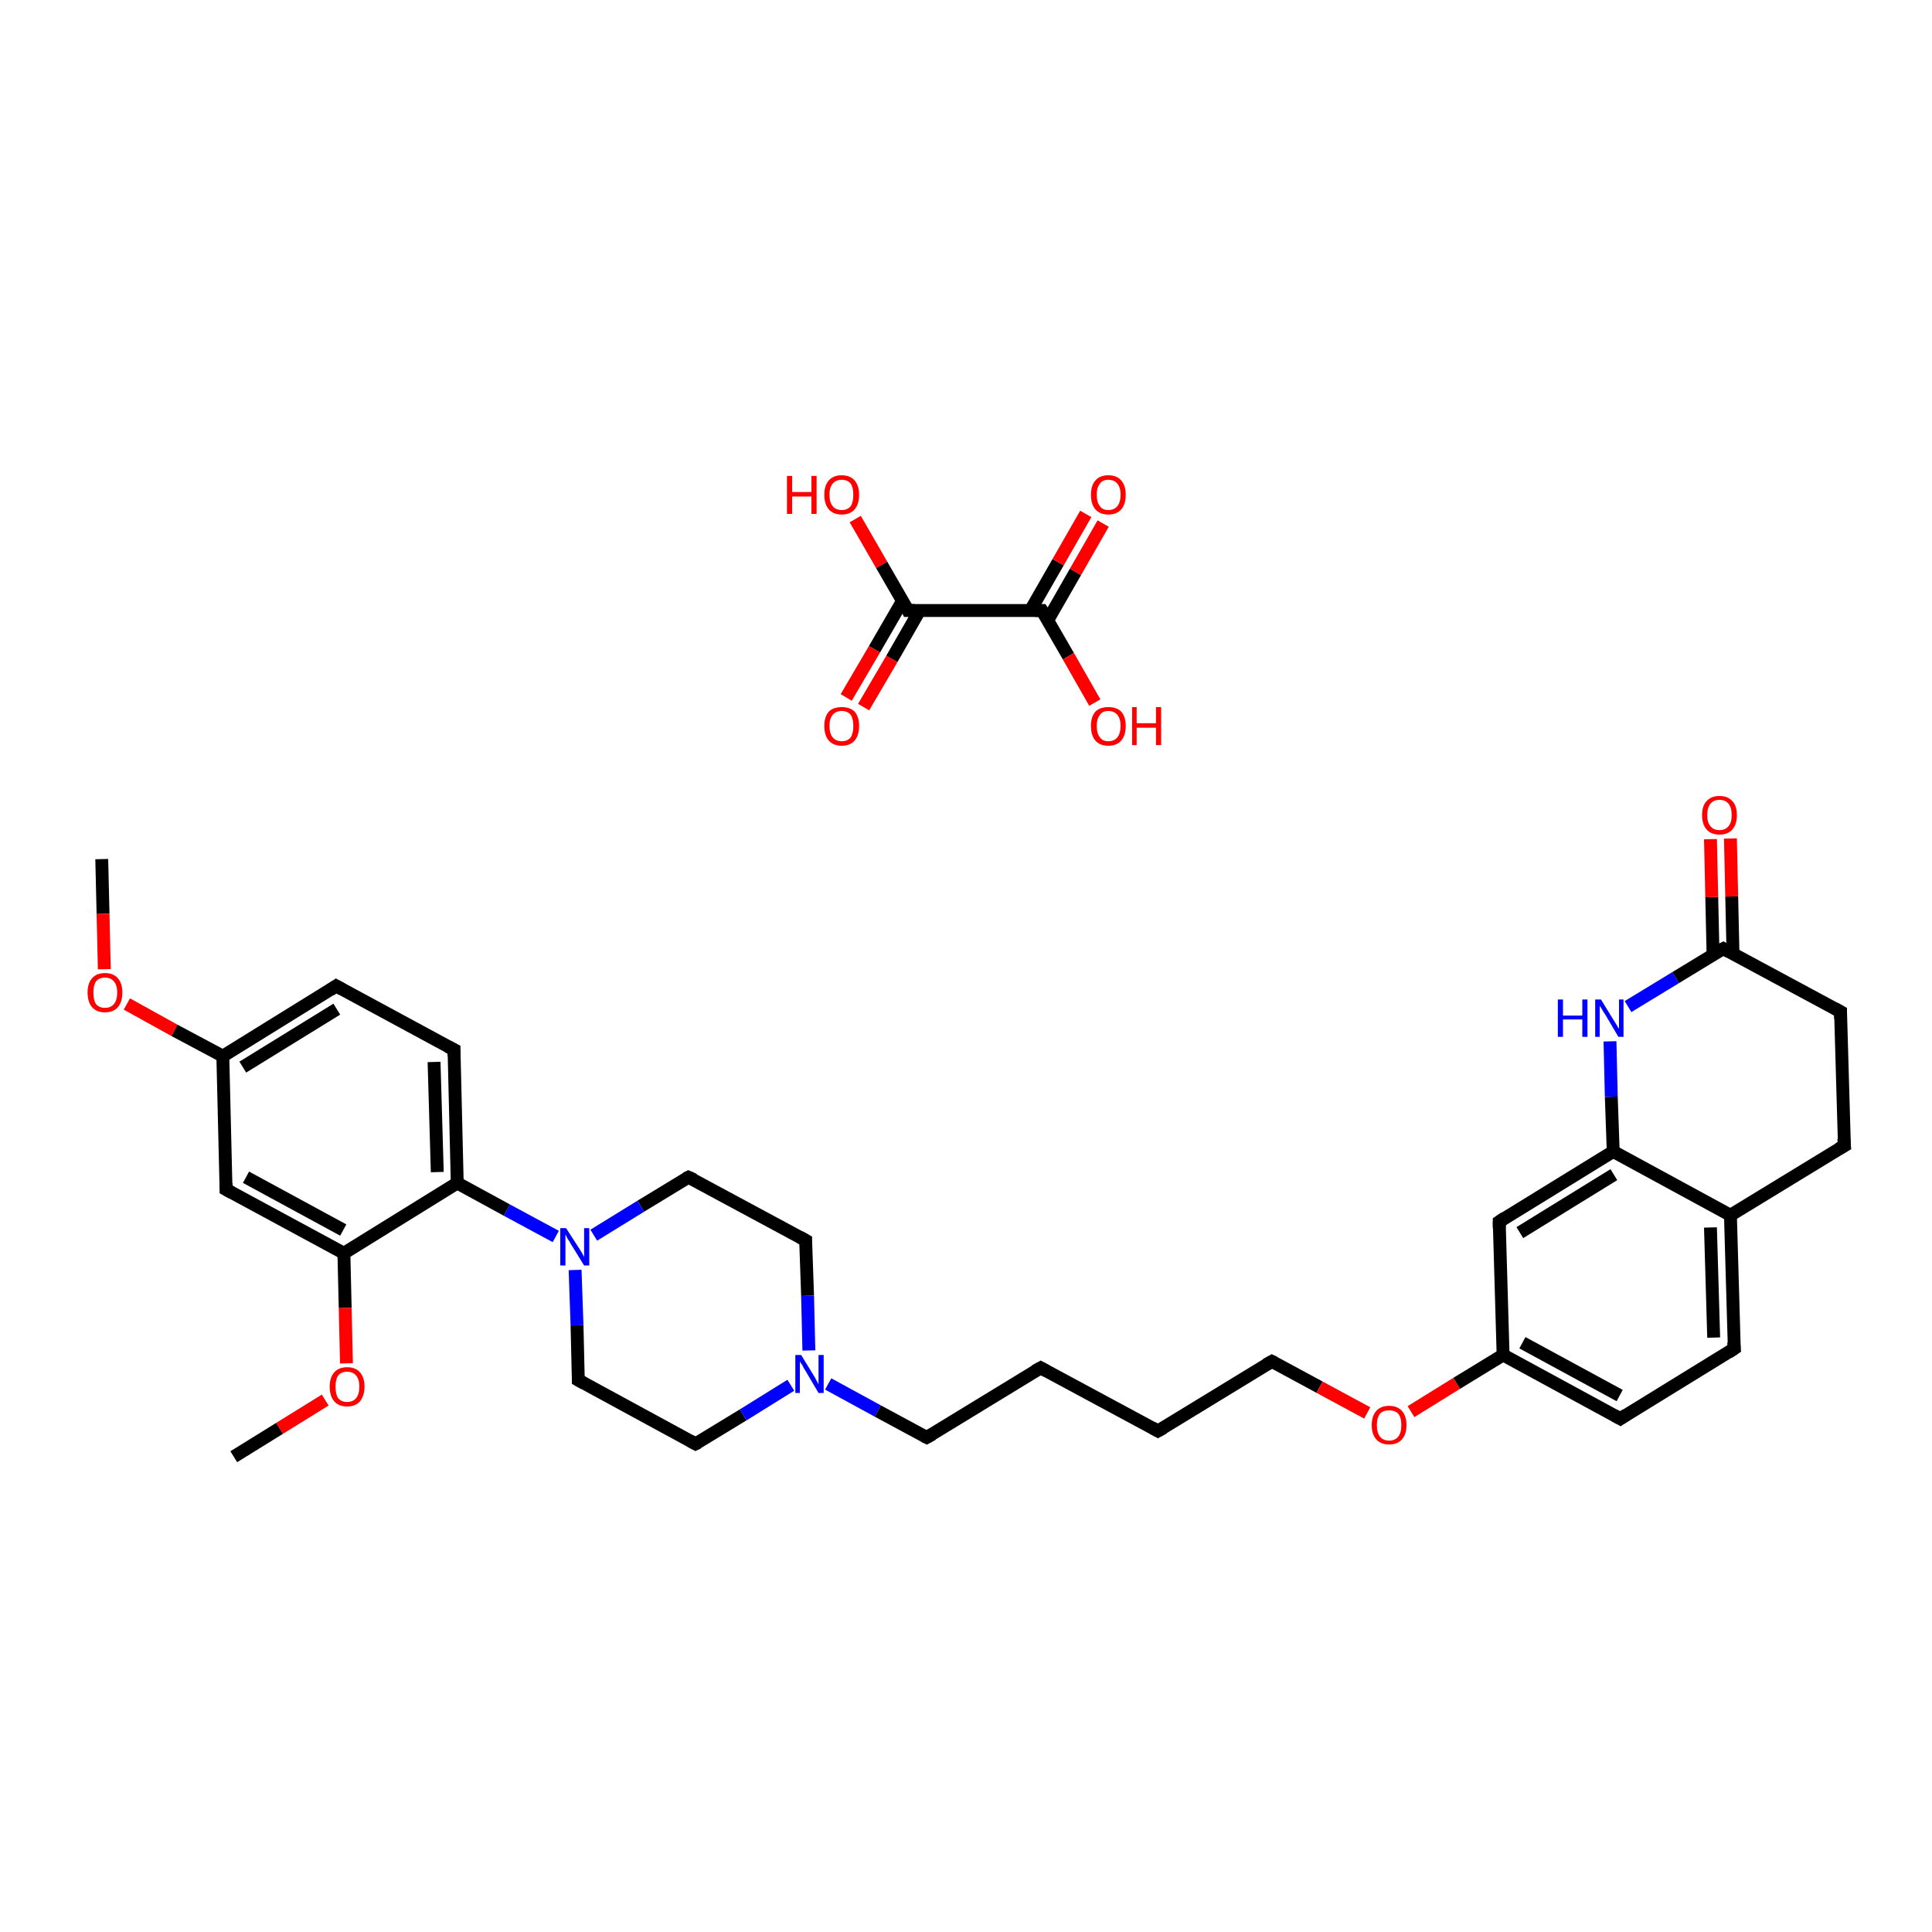 <?xml version='1.0' encoding='iso-8859-1'?>
<svg version='1.1' baseProfile='full'
              xmlns='http://www.w3.org/2000/svg'
                      xmlns:rdkit='http://www.rdkit.org/xml'
                      xmlns:xlink='http://www.w3.org/1999/xlink'
                  xml:space='preserve'
width='300px' height='300px' viewBox='0 0 300 300'>
<!-- END OF HEADER -->
<rect style='opacity:1.0;fill:#FFFFFF;stroke:none' width='300.0' height='300.0' x='0.0' y='0.0'> </rect>
<path class='bond-0 atom-0 atom-1' d='M 15.8,133.4 L 16.0,141.9' style='fill:none;fill-rule:evenodd;stroke:#000000;stroke-width:2.0px;stroke-linecap:butt;stroke-linejoin:miter;stroke-opacity:1' />
<path class='bond-0 atom-0 atom-1' d='M 16.0,141.9 L 16.2,150.5' style='fill:none;fill-rule:evenodd;stroke:#FF0000;stroke-width:2.0px;stroke-linecap:butt;stroke-linejoin:miter;stroke-opacity:1' />
<path class='bond-1 atom-1 atom-2' d='M 19.7,155.9 L 27.1,160.0' style='fill:none;fill-rule:evenodd;stroke:#FF0000;stroke-width:2.0px;stroke-linecap:butt;stroke-linejoin:miter;stroke-opacity:1' />
<path class='bond-1 atom-1 atom-2' d='M 27.1,160.0 L 34.6,164.0' style='fill:none;fill-rule:evenodd;stroke:#000000;stroke-width:2.0px;stroke-linecap:butt;stroke-linejoin:miter;stroke-opacity:1' />
<path class='bond-2 atom-2 atom-3' d='M 34.6,164.0 L 52.2,153.1' style='fill:none;fill-rule:evenodd;stroke:#000000;stroke-width:2.0px;stroke-linecap:butt;stroke-linejoin:miter;stroke-opacity:1' />
<path class='bond-2 atom-2 atom-3' d='M 37.7,165.7 L 52.3,156.7' style='fill:none;fill-rule:evenodd;stroke:#000000;stroke-width:2.0px;stroke-linecap:butt;stroke-linejoin:miter;stroke-opacity:1' />
<path class='bond-3 atom-3 atom-4' d='M 52.2,153.1 L 70.5,163.0' style='fill:none;fill-rule:evenodd;stroke:#000000;stroke-width:2.0px;stroke-linecap:butt;stroke-linejoin:miter;stroke-opacity:1' />
<path class='bond-4 atom-4 atom-5' d='M 70.5,163.0 L 71.0,183.7' style='fill:none;fill-rule:evenodd;stroke:#000000;stroke-width:2.0px;stroke-linecap:butt;stroke-linejoin:miter;stroke-opacity:1' />
<path class='bond-4 atom-4 atom-5' d='M 67.4,164.9 L 67.9,182.0' style='fill:none;fill-rule:evenodd;stroke:#000000;stroke-width:2.0px;stroke-linecap:butt;stroke-linejoin:miter;stroke-opacity:1' />
<path class='bond-5 atom-5 atom-6' d='M 71.0,183.7 L 78.7,187.9' style='fill:none;fill-rule:evenodd;stroke:#000000;stroke-width:2.0px;stroke-linecap:butt;stroke-linejoin:miter;stroke-opacity:1' />
<path class='bond-5 atom-5 atom-6' d='M 78.7,187.9 L 86.3,192.0' style='fill:none;fill-rule:evenodd;stroke:#0000FF;stroke-width:2.0px;stroke-linecap:butt;stroke-linejoin:miter;stroke-opacity:1' />
<path class='bond-6 atom-6 atom-7' d='M 89.3,197.2 L 89.6,205.8' style='fill:none;fill-rule:evenodd;stroke:#0000FF;stroke-width:2.0px;stroke-linecap:butt;stroke-linejoin:miter;stroke-opacity:1' />
<path class='bond-6 atom-6 atom-7' d='M 89.6,205.8 L 89.8,214.3' style='fill:none;fill-rule:evenodd;stroke:#000000;stroke-width:2.0px;stroke-linecap:butt;stroke-linejoin:miter;stroke-opacity:1' />
<path class='bond-7 atom-7 atom-8' d='M 89.8,214.3 L 108.0,224.2' style='fill:none;fill-rule:evenodd;stroke:#000000;stroke-width:2.0px;stroke-linecap:butt;stroke-linejoin:miter;stroke-opacity:1' />
<path class='bond-8 atom-8 atom-9' d='M 108.0,224.2 L 115.4,219.7' style='fill:none;fill-rule:evenodd;stroke:#000000;stroke-width:2.0px;stroke-linecap:butt;stroke-linejoin:miter;stroke-opacity:1' />
<path class='bond-8 atom-8 atom-9' d='M 115.4,219.7 L 122.8,215.1' style='fill:none;fill-rule:evenodd;stroke:#0000FF;stroke-width:2.0px;stroke-linecap:butt;stroke-linejoin:miter;stroke-opacity:1' />
<path class='bond-9 atom-9 atom-10' d='M 128.6,214.9 L 136.3,219.1' style='fill:none;fill-rule:evenodd;stroke:#0000FF;stroke-width:2.0px;stroke-linecap:butt;stroke-linejoin:miter;stroke-opacity:1' />
<path class='bond-9 atom-9 atom-10' d='M 136.3,219.1 L 143.9,223.2' style='fill:none;fill-rule:evenodd;stroke:#000000;stroke-width:2.0px;stroke-linecap:butt;stroke-linejoin:miter;stroke-opacity:1' />
<path class='bond-10 atom-10 atom-11' d='M 143.9,223.2 L 161.6,212.4' style='fill:none;fill-rule:evenodd;stroke:#000000;stroke-width:2.0px;stroke-linecap:butt;stroke-linejoin:miter;stroke-opacity:1' />
<path class='bond-11 atom-11 atom-12' d='M 161.6,212.4 L 179.8,222.2' style='fill:none;fill-rule:evenodd;stroke:#000000;stroke-width:2.0px;stroke-linecap:butt;stroke-linejoin:miter;stroke-opacity:1' />
<path class='bond-12 atom-12 atom-13' d='M 179.8,222.2 L 197.5,211.4' style='fill:none;fill-rule:evenodd;stroke:#000000;stroke-width:2.0px;stroke-linecap:butt;stroke-linejoin:miter;stroke-opacity:1' />
<path class='bond-13 atom-13 atom-14' d='M 197.5,211.4 L 204.9,215.4' style='fill:none;fill-rule:evenodd;stroke:#000000;stroke-width:2.0px;stroke-linecap:butt;stroke-linejoin:miter;stroke-opacity:1' />
<path class='bond-13 atom-13 atom-14' d='M 204.9,215.4 L 212.3,219.4' style='fill:none;fill-rule:evenodd;stroke:#FF0000;stroke-width:2.0px;stroke-linecap:butt;stroke-linejoin:miter;stroke-opacity:1' />
<path class='bond-14 atom-14 atom-15' d='M 219.1,219.2 L 226.2,214.8' style='fill:none;fill-rule:evenodd;stroke:#FF0000;stroke-width:2.0px;stroke-linecap:butt;stroke-linejoin:miter;stroke-opacity:1' />
<path class='bond-14 atom-14 atom-15' d='M 226.2,214.8 L 233.4,210.4' style='fill:none;fill-rule:evenodd;stroke:#000000;stroke-width:2.0px;stroke-linecap:butt;stroke-linejoin:miter;stroke-opacity:1' />
<path class='bond-15 atom-15 atom-16' d='M 233.4,210.4 L 251.6,220.3' style='fill:none;fill-rule:evenodd;stroke:#000000;stroke-width:2.0px;stroke-linecap:butt;stroke-linejoin:miter;stroke-opacity:1' />
<path class='bond-15 atom-15 atom-16' d='M 236.4,208.5 L 251.5,216.7' style='fill:none;fill-rule:evenodd;stroke:#000000;stroke-width:2.0px;stroke-linecap:butt;stroke-linejoin:miter;stroke-opacity:1' />
<path class='bond-16 atom-16 atom-17' d='M 251.6,220.3 L 269.3,209.4' style='fill:none;fill-rule:evenodd;stroke:#000000;stroke-width:2.0px;stroke-linecap:butt;stroke-linejoin:miter;stroke-opacity:1' />
<path class='bond-17 atom-17 atom-18' d='M 269.3,209.4 L 268.7,188.7' style='fill:none;fill-rule:evenodd;stroke:#000000;stroke-width:2.0px;stroke-linecap:butt;stroke-linejoin:miter;stroke-opacity:1' />
<path class='bond-17 atom-17 atom-18' d='M 266.1,207.7 L 265.6,190.6' style='fill:none;fill-rule:evenodd;stroke:#000000;stroke-width:2.0px;stroke-linecap:butt;stroke-linejoin:miter;stroke-opacity:1' />
<path class='bond-18 atom-18 atom-19' d='M 268.7,188.7 L 250.5,178.8' style='fill:none;fill-rule:evenodd;stroke:#000000;stroke-width:2.0px;stroke-linecap:butt;stroke-linejoin:miter;stroke-opacity:1' />
<path class='bond-19 atom-19 atom-20' d='M 250.5,178.8 L 232.8,189.7' style='fill:none;fill-rule:evenodd;stroke:#000000;stroke-width:2.0px;stroke-linecap:butt;stroke-linejoin:miter;stroke-opacity:1' />
<path class='bond-19 atom-19 atom-20' d='M 250.6,182.4 L 236.0,191.4' style='fill:none;fill-rule:evenodd;stroke:#000000;stroke-width:2.0px;stroke-linecap:butt;stroke-linejoin:miter;stroke-opacity:1' />
<path class='bond-20 atom-19 atom-21' d='M 250.5,178.8 L 250.2,170.3' style='fill:none;fill-rule:evenodd;stroke:#000000;stroke-width:2.0px;stroke-linecap:butt;stroke-linejoin:miter;stroke-opacity:1' />
<path class='bond-20 atom-19 atom-21' d='M 250.2,170.3 L 250.0,161.7' style='fill:none;fill-rule:evenodd;stroke:#0000FF;stroke-width:2.0px;stroke-linecap:butt;stroke-linejoin:miter;stroke-opacity:1' />
<path class='bond-21 atom-21 atom-22' d='M 252.8,156.3 L 260.2,151.8' style='fill:none;fill-rule:evenodd;stroke:#0000FF;stroke-width:2.0px;stroke-linecap:butt;stroke-linejoin:miter;stroke-opacity:1' />
<path class='bond-21 atom-21 atom-22' d='M 260.2,151.8 L 267.6,147.3' style='fill:none;fill-rule:evenodd;stroke:#000000;stroke-width:2.0px;stroke-linecap:butt;stroke-linejoin:miter;stroke-opacity:1' />
<path class='bond-22 atom-22 atom-23' d='M 269.1,148.1 L 268.9,139.2' style='fill:none;fill-rule:evenodd;stroke:#000000;stroke-width:2.0px;stroke-linecap:butt;stroke-linejoin:miter;stroke-opacity:1' />
<path class='bond-22 atom-22 atom-23' d='M 268.9,139.2 L 268.7,130.2' style='fill:none;fill-rule:evenodd;stroke:#FF0000;stroke-width:2.0px;stroke-linecap:butt;stroke-linejoin:miter;stroke-opacity:1' />
<path class='bond-22 atom-22 atom-23' d='M 266.0,148.2 L 265.8,139.3' style='fill:none;fill-rule:evenodd;stroke:#000000;stroke-width:2.0px;stroke-linecap:butt;stroke-linejoin:miter;stroke-opacity:1' />
<path class='bond-22 atom-22 atom-23' d='M 265.8,139.3 L 265.6,130.3' style='fill:none;fill-rule:evenodd;stroke:#FF0000;stroke-width:2.0px;stroke-linecap:butt;stroke-linejoin:miter;stroke-opacity:1' />
<path class='bond-23 atom-22 atom-24' d='M 267.6,147.3 L 285.8,157.1' style='fill:none;fill-rule:evenodd;stroke:#000000;stroke-width:2.0px;stroke-linecap:butt;stroke-linejoin:miter;stroke-opacity:1' />
<path class='bond-24 atom-24 atom-25' d='M 285.8,157.1 L 286.4,177.9' style='fill:none;fill-rule:evenodd;stroke:#000000;stroke-width:2.0px;stroke-linecap:butt;stroke-linejoin:miter;stroke-opacity:1' />
<path class='bond-25 atom-9 atom-26' d='M 125.6,209.7 L 125.4,201.2' style='fill:none;fill-rule:evenodd;stroke:#0000FF;stroke-width:2.0px;stroke-linecap:butt;stroke-linejoin:miter;stroke-opacity:1' />
<path class='bond-25 atom-9 atom-26' d='M 125.4,201.2 L 125.1,192.6' style='fill:none;fill-rule:evenodd;stroke:#000000;stroke-width:2.0px;stroke-linecap:butt;stroke-linejoin:miter;stroke-opacity:1' />
<path class='bond-26 atom-26 atom-27' d='M 125.1,192.6 L 106.9,182.8' style='fill:none;fill-rule:evenodd;stroke:#000000;stroke-width:2.0px;stroke-linecap:butt;stroke-linejoin:miter;stroke-opacity:1' />
<path class='bond-27 atom-5 atom-28' d='M 71.0,183.7 L 53.4,194.6' style='fill:none;fill-rule:evenodd;stroke:#000000;stroke-width:2.0px;stroke-linecap:butt;stroke-linejoin:miter;stroke-opacity:1' />
<path class='bond-28 atom-28 atom-29' d='M 53.4,194.6 L 53.6,203.1' style='fill:none;fill-rule:evenodd;stroke:#000000;stroke-width:2.0px;stroke-linecap:butt;stroke-linejoin:miter;stroke-opacity:1' />
<path class='bond-28 atom-28 atom-29' d='M 53.6,203.1 L 53.8,211.7' style='fill:none;fill-rule:evenodd;stroke:#FF0000;stroke-width:2.0px;stroke-linecap:butt;stroke-linejoin:miter;stroke-opacity:1' />
<path class='bond-29 atom-29 atom-30' d='M 50.5,217.4 L 43.4,221.8' style='fill:none;fill-rule:evenodd;stroke:#FF0000;stroke-width:2.0px;stroke-linecap:butt;stroke-linejoin:miter;stroke-opacity:1' />
<path class='bond-29 atom-29 atom-30' d='M 43.4,221.8 L 36.3,226.2' style='fill:none;fill-rule:evenodd;stroke:#000000;stroke-width:2.0px;stroke-linecap:butt;stroke-linejoin:miter;stroke-opacity:1' />
<path class='bond-30 atom-28 atom-31' d='M 53.4,194.6 L 35.1,184.7' style='fill:none;fill-rule:evenodd;stroke:#000000;stroke-width:2.0px;stroke-linecap:butt;stroke-linejoin:miter;stroke-opacity:1' />
<path class='bond-30 atom-28 atom-31' d='M 53.3,191.0 L 38.2,182.8' style='fill:none;fill-rule:evenodd;stroke:#000000;stroke-width:2.0px;stroke-linecap:butt;stroke-linejoin:miter;stroke-opacity:1' />
<path class='bond-31 atom-32 atom-33' d='M 131.4,108.3 L 135.8,100.8' style='fill:none;fill-rule:evenodd;stroke:#FF0000;stroke-width:2.0px;stroke-linecap:butt;stroke-linejoin:miter;stroke-opacity:1' />
<path class='bond-31 atom-32 atom-33' d='M 135.8,100.8 L 140.2,93.2' style='fill:none;fill-rule:evenodd;stroke:#000000;stroke-width:2.0px;stroke-linecap:butt;stroke-linejoin:miter;stroke-opacity:1' />
<path class='bond-31 atom-32 atom-33' d='M 134.1,109.8 L 138.5,102.3' style='fill:none;fill-rule:evenodd;stroke:#FF0000;stroke-width:2.0px;stroke-linecap:butt;stroke-linejoin:miter;stroke-opacity:1' />
<path class='bond-31 atom-32 atom-33' d='M 138.5,102.3 L 142.8,94.8' style='fill:none;fill-rule:evenodd;stroke:#000000;stroke-width:2.0px;stroke-linecap:butt;stroke-linejoin:miter;stroke-opacity:1' />
<path class='bond-32 atom-33 atom-34' d='M 141.0,94.8 L 136.9,87.7' style='fill:none;fill-rule:evenodd;stroke:#000000;stroke-width:2.0px;stroke-linecap:butt;stroke-linejoin:miter;stroke-opacity:1' />
<path class='bond-32 atom-33 atom-34' d='M 136.9,87.7 L 132.8,80.6' style='fill:none;fill-rule:evenodd;stroke:#FF0000;stroke-width:2.0px;stroke-linecap:butt;stroke-linejoin:miter;stroke-opacity:1' />
<path class='bond-33 atom-33 atom-35' d='M 141.0,94.8 L 161.8,94.8' style='fill:none;fill-rule:evenodd;stroke:#000000;stroke-width:2.0px;stroke-linecap:butt;stroke-linejoin:miter;stroke-opacity:1' />
<path class='bond-34 atom-35 atom-36' d='M 162.7,96.3 L 167.0,88.8' style='fill:none;fill-rule:evenodd;stroke:#000000;stroke-width:2.0px;stroke-linecap:butt;stroke-linejoin:miter;stroke-opacity:1' />
<path class='bond-34 atom-35 atom-36' d='M 167.0,88.8 L 171.3,81.3' style='fill:none;fill-rule:evenodd;stroke:#FF0000;stroke-width:2.0px;stroke-linecap:butt;stroke-linejoin:miter;stroke-opacity:1' />
<path class='bond-34 atom-35 atom-36' d='M 160.0,94.8 L 164.3,87.3' style='fill:none;fill-rule:evenodd;stroke:#000000;stroke-width:2.0px;stroke-linecap:butt;stroke-linejoin:miter;stroke-opacity:1' />
<path class='bond-34 atom-35 atom-36' d='M 164.3,87.3 L 168.6,79.8' style='fill:none;fill-rule:evenodd;stroke:#FF0000;stroke-width:2.0px;stroke-linecap:butt;stroke-linejoin:miter;stroke-opacity:1' />
<path class='bond-35 atom-35 atom-37' d='M 161.8,94.8 L 165.9,101.9' style='fill:none;fill-rule:evenodd;stroke:#000000;stroke-width:2.0px;stroke-linecap:butt;stroke-linejoin:miter;stroke-opacity:1' />
<path class='bond-35 atom-35 atom-37' d='M 165.9,101.9 L 170.0,109.1' style='fill:none;fill-rule:evenodd;stroke:#FF0000;stroke-width:2.0px;stroke-linecap:butt;stroke-linejoin:miter;stroke-opacity:1' />
<path class='bond-36 atom-31 atom-2' d='M 35.1,184.7 L 34.6,164.0' style='fill:none;fill-rule:evenodd;stroke:#000000;stroke-width:2.0px;stroke-linecap:butt;stroke-linejoin:miter;stroke-opacity:1' />
<path class='bond-37 atom-27 atom-6' d='M 106.9,182.8 L 99.5,187.3' style='fill:none;fill-rule:evenodd;stroke:#000000;stroke-width:2.0px;stroke-linecap:butt;stroke-linejoin:miter;stroke-opacity:1' />
<path class='bond-37 atom-27 atom-6' d='M 99.5,187.3 L 92.2,191.8' style='fill:none;fill-rule:evenodd;stroke:#0000FF;stroke-width:2.0px;stroke-linecap:butt;stroke-linejoin:miter;stroke-opacity:1' />
<path class='bond-38 atom-20 atom-15' d='M 232.8,189.7 L 233.4,210.4' style='fill:none;fill-rule:evenodd;stroke:#000000;stroke-width:2.0px;stroke-linecap:butt;stroke-linejoin:miter;stroke-opacity:1' />
<path class='bond-39 atom-25 atom-18' d='M 286.4,177.9 L 268.7,188.7' style='fill:none;fill-rule:evenodd;stroke:#000000;stroke-width:2.0px;stroke-linecap:butt;stroke-linejoin:miter;stroke-opacity:1' />
<path d='M 51.3,153.7 L 52.2,153.1 L 53.1,153.6' style='fill:none;stroke:#000000;stroke-width:2.0px;stroke-linecap:butt;stroke-linejoin:miter;stroke-opacity:1;' />
<path d='M 69.5,162.5 L 70.5,163.0 L 70.5,164.0' style='fill:none;stroke:#000000;stroke-width:2.0px;stroke-linecap:butt;stroke-linejoin:miter;stroke-opacity:1;' />
<path d='M 89.8,213.9 L 89.8,214.3 L 90.7,214.8' style='fill:none;stroke:#000000;stroke-width:2.0px;stroke-linecap:butt;stroke-linejoin:miter;stroke-opacity:1;' />
<path d='M 107.1,223.7 L 108.0,224.2 L 108.4,224.0' style='fill:none;stroke:#000000;stroke-width:2.0px;stroke-linecap:butt;stroke-linejoin:miter;stroke-opacity:1;' />
<path d='M 143.5,223.0 L 143.9,223.2 L 144.8,222.7' style='fill:none;stroke:#000000;stroke-width:2.0px;stroke-linecap:butt;stroke-linejoin:miter;stroke-opacity:1;' />
<path d='M 160.7,212.9 L 161.6,212.4 L 162.5,212.9' style='fill:none;stroke:#000000;stroke-width:2.0px;stroke-linecap:butt;stroke-linejoin:miter;stroke-opacity:1;' />
<path d='M 178.9,221.7 L 179.8,222.2 L 180.7,221.7' style='fill:none;stroke:#000000;stroke-width:2.0px;stroke-linecap:butt;stroke-linejoin:miter;stroke-opacity:1;' />
<path d='M 196.6,211.9 L 197.5,211.4 L 197.9,211.6' style='fill:none;stroke:#000000;stroke-width:2.0px;stroke-linecap:butt;stroke-linejoin:miter;stroke-opacity:1;' />
<path d='M 250.7,219.8 L 251.6,220.3 L 252.5,219.7' style='fill:none;stroke:#000000;stroke-width:2.0px;stroke-linecap:butt;stroke-linejoin:miter;stroke-opacity:1;' />
<path d='M 268.4,210.0 L 269.3,209.4 L 269.2,208.4' style='fill:none;stroke:#000000;stroke-width:2.0px;stroke-linecap:butt;stroke-linejoin:miter;stroke-opacity:1;' />
<path d='M 233.7,189.1 L 232.8,189.7 L 232.8,190.7' style='fill:none;stroke:#000000;stroke-width:2.0px;stroke-linecap:butt;stroke-linejoin:miter;stroke-opacity:1;' />
<path d='M 267.2,147.5 L 267.6,147.3 L 268.5,147.8' style='fill:none;stroke:#000000;stroke-width:2.0px;stroke-linecap:butt;stroke-linejoin:miter;stroke-opacity:1;' />
<path d='M 284.9,156.6 L 285.8,157.1 L 285.8,158.2' style='fill:none;stroke:#000000;stroke-width:2.0px;stroke-linecap:butt;stroke-linejoin:miter;stroke-opacity:1;' />
<path d='M 286.3,176.8 L 286.4,177.9 L 285.5,178.4' style='fill:none;stroke:#000000;stroke-width:2.0px;stroke-linecap:butt;stroke-linejoin:miter;stroke-opacity:1;' />
<path d='M 125.1,193.0 L 125.1,192.6 L 124.2,192.1' style='fill:none;stroke:#000000;stroke-width:2.0px;stroke-linecap:butt;stroke-linejoin:miter;stroke-opacity:1;' />
<path d='M 107.8,183.2 L 106.9,182.8 L 106.5,183.0' style='fill:none;stroke:#000000;stroke-width:2.0px;stroke-linecap:butt;stroke-linejoin:miter;stroke-opacity:1;' />
<path d='M 36.0,185.2 L 35.1,184.7 L 35.1,183.7' style='fill:none;stroke:#000000;stroke-width:2.0px;stroke-linecap:butt;stroke-linejoin:miter;stroke-opacity:1;' />
<path d='M 140.8,94.4 L 141.0,94.8 L 142.1,94.8' style='fill:none;stroke:#000000;stroke-width:2.0px;stroke-linecap:butt;stroke-linejoin:miter;stroke-opacity:1;' />
<path d='M 160.7,94.8 L 161.8,94.8 L 162.0,95.1' style='fill:none;stroke:#000000;stroke-width:2.0px;stroke-linecap:butt;stroke-linejoin:miter;stroke-opacity:1;' />
<path class='atom-1' d='M 13.6 154.1
Q 13.6 152.7, 14.3 151.9
Q 15.0 151.1, 16.3 151.1
Q 17.6 151.1, 18.3 151.9
Q 19.0 152.7, 19.0 154.1
Q 19.0 155.6, 18.3 156.4
Q 17.6 157.2, 16.3 157.2
Q 15.0 157.2, 14.3 156.4
Q 13.6 155.6, 13.6 154.1
M 16.3 156.5
Q 17.2 156.5, 17.7 155.9
Q 18.2 155.3, 18.2 154.1
Q 18.2 153.0, 17.7 152.4
Q 17.2 151.8, 16.3 151.8
Q 15.4 151.8, 14.9 152.4
Q 14.5 153.0, 14.5 154.1
Q 14.5 155.3, 14.9 155.9
Q 15.4 156.5, 16.3 156.5
' fill='#FF0000'/>
<path class='atom-6' d='M 87.9 190.7
L 89.9 193.8
Q 90.1 194.1, 90.4 194.6
Q 90.7 195.2, 90.7 195.2
L 90.7 190.7
L 91.5 190.7
L 91.5 196.5
L 90.7 196.5
L 88.6 193.1
Q 88.4 192.7, 88.1 192.3
Q 87.9 191.8, 87.8 191.7
L 87.8 196.5
L 87.0 196.5
L 87.0 190.7
L 87.9 190.7
' fill='#0000FF'/>
<path class='atom-9' d='M 124.4 210.4
L 126.3 213.5
Q 126.5 213.8, 126.8 214.4
Q 127.1 214.9, 127.1 215.0
L 127.1 210.4
L 127.9 210.4
L 127.9 216.3
L 127.1 216.3
L 125.1 212.9
Q 124.8 212.5, 124.6 212.0
Q 124.3 211.6, 124.2 211.4
L 124.2 216.3
L 123.5 216.3
L 123.5 210.4
L 124.4 210.4
' fill='#0000FF'/>
<path class='atom-14' d='M 213.0 221.3
Q 213.0 219.9, 213.7 219.1
Q 214.4 218.3, 215.7 218.3
Q 217.0 218.3, 217.7 219.1
Q 218.4 219.9, 218.4 221.3
Q 218.4 222.7, 217.7 223.5
Q 217.0 224.3, 215.7 224.3
Q 214.4 224.3, 213.7 223.5
Q 213.0 222.7, 213.0 221.3
M 215.7 223.7
Q 216.6 223.7, 217.1 223.1
Q 217.6 222.5, 217.6 221.3
Q 217.6 220.1, 217.1 219.5
Q 216.6 219.0, 215.7 219.0
Q 214.8 219.0, 214.3 219.5
Q 213.8 220.1, 213.8 221.3
Q 213.8 222.5, 214.3 223.1
Q 214.8 223.7, 215.7 223.7
' fill='#FF0000'/>
<path class='atom-21' d='M 241.9 155.2
L 242.7 155.2
L 242.7 157.7
L 245.7 157.7
L 245.7 155.2
L 246.5 155.2
L 246.5 161.0
L 245.7 161.0
L 245.7 158.3
L 242.7 158.3
L 242.7 161.0
L 241.9 161.0
L 241.9 155.2
' fill='#0000FF'/>
<path class='atom-21' d='M 248.6 155.2
L 250.5 158.3
Q 250.7 158.6, 251.0 159.1
Q 251.3 159.7, 251.4 159.7
L 251.4 155.2
L 252.1 155.2
L 252.1 161.0
L 251.3 161.0
L 249.3 157.6
Q 249.0 157.2, 248.8 156.8
Q 248.5 156.3, 248.4 156.2
L 248.4 161.0
L 247.7 161.0
L 247.7 155.2
L 248.6 155.2
' fill='#0000FF'/>
<path class='atom-23' d='M 264.3 126.6
Q 264.3 125.1, 265.0 124.4
Q 265.7 123.6, 267.0 123.6
Q 268.3 123.6, 269.0 124.4
Q 269.7 125.1, 269.7 126.6
Q 269.7 128.0, 269.0 128.8
Q 268.3 129.6, 267.0 129.6
Q 265.7 129.6, 265.0 128.8
Q 264.3 128.0, 264.3 126.6
M 267.0 128.9
Q 267.9 128.9, 268.4 128.3
Q 268.9 127.7, 268.9 126.6
Q 268.9 125.4, 268.4 124.8
Q 267.9 124.2, 267.0 124.2
Q 266.1 124.2, 265.6 124.8
Q 265.1 125.4, 265.1 126.6
Q 265.1 127.7, 265.6 128.3
Q 266.1 128.9, 267.0 128.9
' fill='#FF0000'/>
<path class='atom-29' d='M 51.2 215.3
Q 51.2 213.9, 51.9 213.1
Q 52.6 212.3, 53.9 212.3
Q 55.2 212.3, 55.9 213.1
Q 56.6 213.9, 56.6 215.3
Q 56.6 216.7, 55.9 217.6
Q 55.2 218.4, 53.9 218.4
Q 52.6 218.4, 51.9 217.6
Q 51.2 216.8, 51.2 215.3
M 53.9 217.7
Q 54.8 217.7, 55.3 217.1
Q 55.8 216.5, 55.8 215.3
Q 55.8 214.2, 55.3 213.6
Q 54.8 213.0, 53.9 213.0
Q 53.0 213.0, 52.5 213.6
Q 52.1 214.2, 52.1 215.3
Q 52.1 216.5, 52.5 217.1
Q 53.0 217.7, 53.9 217.7
' fill='#FF0000'/>
<path class='atom-32' d='M 128.0 112.7
Q 128.0 111.3, 128.7 110.5
Q 129.4 109.8, 130.7 109.8
Q 132.0 109.8, 132.7 110.5
Q 133.4 111.3, 133.4 112.7
Q 133.4 114.2, 132.7 115.0
Q 132.0 115.8, 130.7 115.8
Q 129.4 115.8, 128.7 115.0
Q 128.0 114.2, 128.0 112.7
M 130.7 115.1
Q 131.6 115.1, 132.1 114.5
Q 132.5 113.9, 132.5 112.7
Q 132.5 111.6, 132.1 111.0
Q 131.6 110.4, 130.7 110.4
Q 129.8 110.4, 129.3 111.0
Q 128.8 111.6, 128.8 112.7
Q 128.8 113.9, 129.3 114.5
Q 129.8 115.1, 130.7 115.1
' fill='#FF0000'/>
<path class='atom-34' d='M 122.2 73.9
L 123.0 73.9
L 123.0 76.4
L 126.0 76.4
L 126.0 73.9
L 126.8 73.9
L 126.8 79.8
L 126.0 79.8
L 126.0 77.1
L 123.0 77.1
L 123.0 79.8
L 122.2 79.8
L 122.2 73.9
' fill='#FF0000'/>
<path class='atom-34' d='M 128.0 76.8
Q 128.0 75.4, 128.7 74.6
Q 129.4 73.8, 130.7 73.8
Q 132.0 73.8, 132.7 74.6
Q 133.4 75.4, 133.4 76.8
Q 133.4 78.3, 132.7 79.1
Q 132.0 79.9, 130.7 79.9
Q 129.4 79.9, 128.7 79.1
Q 128.0 78.3, 128.0 76.8
M 130.7 79.2
Q 131.6 79.2, 132.1 78.6
Q 132.5 78.0, 132.5 76.8
Q 132.5 75.7, 132.1 75.1
Q 131.6 74.5, 130.7 74.5
Q 129.8 74.5, 129.3 75.1
Q 128.8 75.7, 128.8 76.8
Q 128.8 78.0, 129.3 78.6
Q 129.8 79.2, 130.7 79.2
' fill='#FF0000'/>
<path class='atom-36' d='M 169.4 76.8
Q 169.4 75.4, 170.1 74.6
Q 170.8 73.8, 172.1 73.8
Q 173.4 73.8, 174.1 74.6
Q 174.8 75.4, 174.8 76.8
Q 174.8 78.3, 174.1 79.1
Q 173.4 79.9, 172.1 79.9
Q 170.8 79.9, 170.1 79.1
Q 169.4 78.3, 169.4 76.8
M 172.1 79.2
Q 173.0 79.2, 173.5 78.6
Q 174.0 78.0, 174.0 76.8
Q 174.0 75.7, 173.5 75.1
Q 173.0 74.5, 172.1 74.5
Q 171.2 74.5, 170.8 75.1
Q 170.3 75.7, 170.3 76.8
Q 170.3 78.0, 170.8 78.6
Q 171.2 79.2, 172.1 79.2
' fill='#FF0000'/>
<path class='atom-37' d='M 169.4 112.7
Q 169.4 111.3, 170.1 110.5
Q 170.8 109.8, 172.1 109.8
Q 173.4 109.8, 174.1 110.5
Q 174.8 111.3, 174.8 112.7
Q 174.8 114.2, 174.1 115.0
Q 173.4 115.8, 172.1 115.8
Q 170.8 115.8, 170.1 115.0
Q 169.4 114.2, 169.4 112.7
M 172.1 115.1
Q 173.0 115.1, 173.5 114.5
Q 174.0 113.9, 174.0 112.7
Q 174.0 111.6, 173.5 111.0
Q 173.0 110.4, 172.1 110.4
Q 171.2 110.4, 170.8 111.0
Q 170.3 111.6, 170.3 112.7
Q 170.3 113.9, 170.8 114.5
Q 171.2 115.1, 172.1 115.1
' fill='#FF0000'/>
<path class='atom-37' d='M 175.8 109.8
L 176.5 109.8
L 176.5 112.3
L 179.5 112.3
L 179.5 109.8
L 180.3 109.8
L 180.3 115.7
L 179.5 115.7
L 179.5 113.0
L 176.5 113.0
L 176.5 115.7
L 175.8 115.7
L 175.8 109.8
' fill='#FF0000'/>
</svg>
